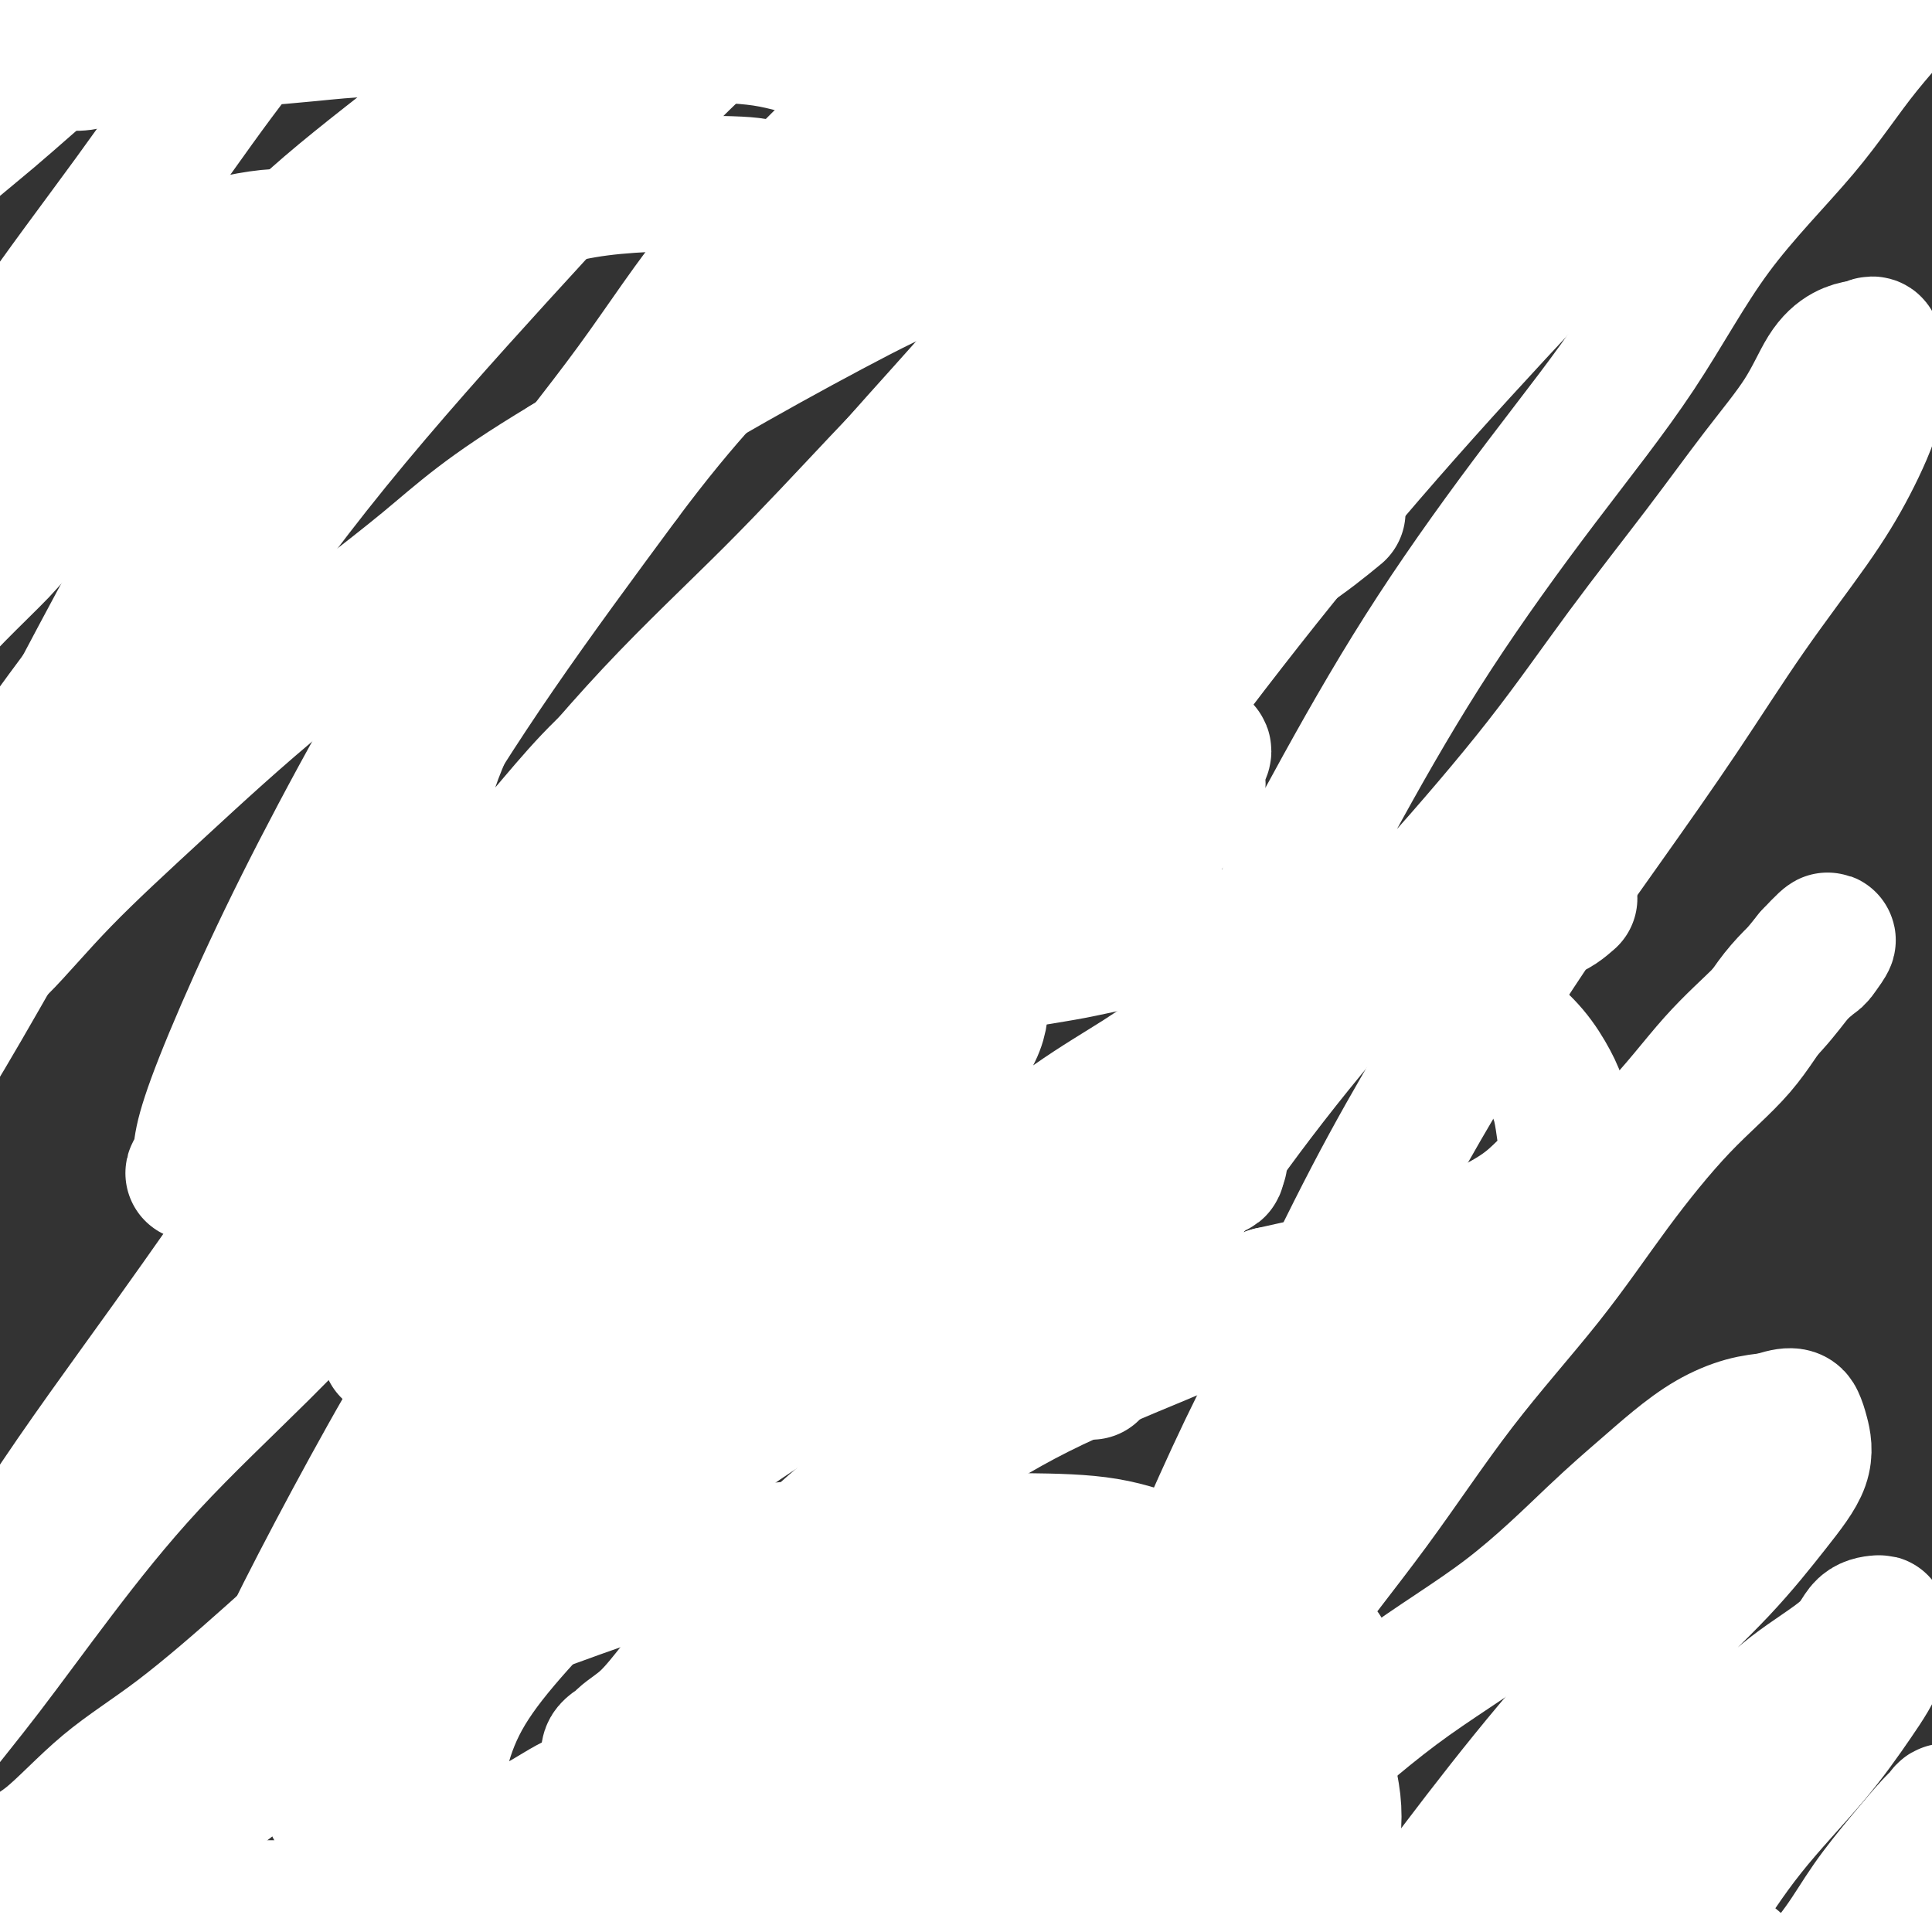 <svg viewBox='0 0 400 400' version='1.1' xmlns='http://www.w3.org/2000/svg' xmlns:xlink='http://www.w3.org/1999/xlink'><rect x="0" y="0" width="400" height="400" fill="#333333" stroke="none"/><g fill='none' stroke='#FFFFFF' stroke-width='28' stroke-linecap='round' stroke-linejoin='round'><path d='M164,216c-2.262,-2.649 -4.524,-5.298 -5,-7c-0.476,-1.702 0.833,-2.458 0,-3c-0.833,-0.542 -3.810,-0.869 -5,-1c-1.190,-0.131 -0.595,-0.065 0,0'/><path d='M134,198c-2.347,1.566 -4.693,3.132 -7,5c-2.307,1.868 -4.574,4.039 -8,7c-3.426,2.961 -8.011,6.712 -12,10c-3.989,3.288 -7.384,6.112 -10,9c-2.616,2.888 -4.455,5.838 -6,8c-1.545,2.162 -2.798,3.535 -4,5c-1.202,1.465 -2.355,3.021 -3,4c-0.645,0.979 -0.784,1.380 -1,2c-0.216,0.620 -0.510,1.458 -1,2c-0.490,0.542 -1.177,0.788 -1,1c0.177,0.212 1.217,0.390 3,0c1.783,-0.390 4.309,-1.348 7,-3c2.691,-1.652 5.546,-3.997 9,-6c3.454,-2.003 7.507,-3.663 11,-6c3.493,-2.337 6.426,-5.352 10,-8c3.574,-2.648 7.788,-4.929 12,-7c4.212,-2.071 8.420,-3.932 12,-6c3.580,-2.068 6.531,-4.343 10,-6c3.469,-1.657 7.454,-2.695 11,-4c3.546,-1.305 6.652,-2.877 10,-4c3.348,-1.123 6.939,-1.796 10,-2c3.061,-0.204 5.593,0.060 8,0c2.407,-0.060 4.688,-0.446 6,0c1.312,0.446 1.656,1.723 2,3'/><path d='M202,202c0.539,1.260 0.887,2.911 1,5c0.113,2.089 -0.007,4.617 -2,8c-1.993,3.383 -5.858,7.621 -10,12c-4.142,4.379 -8.562,8.900 -15,15c-6.438,6.100 -14.893,13.780 -23,21c-8.107,7.220 -15.866,13.979 -23,22c-7.134,8.021 -13.644,17.304 -20,25c-6.356,7.696 -12.558,13.806 -17,20c-4.442,6.194 -7.123,12.472 -10,18c-2.877,5.528 -5.949,10.306 -8,14c-2.051,3.694 -3.080,6.306 -4,8c-0.920,1.694 -1.732,2.472 -2,3c-0.268,0.528 0.008,0.807 0,1c-0.008,0.193 -0.299,0.300 1,-1c1.299,-1.300 4.188,-4.008 8,-8c3.812,-3.992 8.548,-9.268 15,-16c6.452,-6.732 14.619,-14.920 23,-23c8.381,-8.080 16.976,-16.052 25,-24c8.024,-7.948 15.476,-15.874 23,-23c7.524,-7.126 15.121,-13.453 22,-19c6.879,-5.547 13.041,-10.313 19,-15c5.959,-4.687 11.716,-9.295 17,-13c5.284,-3.705 10.097,-6.506 14,-9c3.903,-2.494 6.897,-4.680 9,-6c2.103,-1.320 3.314,-1.775 4,-2c0.686,-0.225 0.847,-0.221 1,0c0.153,0.221 0.299,0.657 -1,2c-1.299,1.343 -4.042,3.592 -8,6c-3.958,2.408 -9.131,4.974 -15,8c-5.869,3.026 -12.435,6.513 -19,10'/><path d='M207,241c-9.235,4.965 -15.322,8.379 -23,13c-7.678,4.621 -16.945,10.450 -26,16c-9.055,5.550 -17.896,10.820 -27,17c-9.104,6.180 -18.471,13.270 -28,20c-9.529,6.730 -19.221,13.101 -27,19c-7.779,5.899 -13.644,11.325 -20,17c-6.356,5.675 -13.202,11.599 -19,16c-5.798,4.401 -10.548,7.279 -15,11c-4.452,3.721 -8.606,8.285 -12,11c-3.394,2.715 -6.030,3.582 -8,5c-1.970,1.418 -3.276,3.388 -5,5c-1.724,1.612 -3.867,2.866 -2,2c1.867,-0.866 7.743,-3.853 14,-8c6.257,-4.147 12.896,-9.455 21,-16c8.104,-6.545 17.674,-14.326 27,-22c9.326,-7.674 18.409,-15.242 27,-23c8.591,-7.758 16.690,-15.707 24,-23c7.310,-7.293 13.831,-13.931 20,-20c6.169,-6.069 11.986,-11.571 17,-18c5.014,-6.429 9.224,-13.787 13,-20c3.776,-6.213 7.118,-11.283 10,-17c2.882,-5.717 5.304,-12.082 7,-17c1.696,-4.918 2.667,-8.387 3,-12c0.333,-3.613 0.028,-7.368 0,-10c-0.028,-2.632 0.222,-4.142 -1,-5c-1.222,-0.858 -3.915,-1.065 -7,-1c-3.085,0.065 -6.561,0.402 -10,2c-3.439,1.598 -6.840,4.457 -11,8c-4.160,3.543 -9.080,7.772 -14,12'/><path d='M135,203c-6.578,5.605 -10.522,9.618 -16,15c-5.478,5.382 -12.489,12.134 -20,19c-7.511,6.866 -15.523,13.846 -23,21c-7.477,7.154 -14.420,14.482 -22,22c-7.580,7.518 -15.799,15.227 -23,23c-7.201,7.773 -13.385,15.609 -19,23c-5.615,7.391 -10.661,14.337 -15,20c-4.339,5.663 -7.970,10.043 -11,14c-3.030,3.957 -5.460,7.492 -7,10c-1.540,2.508 -2.192,3.988 -3,5c-0.808,1.012 -1.774,1.557 -2,1c-0.226,-0.557 0.286,-2.216 3,-7c2.714,-4.784 7.628,-12.692 13,-22c5.372,-9.308 11.200,-20.017 19,-32c7.800,-11.983 17.571,-25.239 26,-37c8.429,-11.761 15.517,-22.027 24,-34c8.483,-11.973 18.361,-25.653 27,-37c8.639,-11.347 16.040,-20.362 24,-30c7.960,-9.638 16.479,-19.899 25,-29c8.521,-9.101 17.046,-17.041 25,-25c7.954,-7.959 15.339,-15.939 22,-23c6.661,-7.061 12.598,-13.205 18,-19c5.402,-5.795 10.268,-11.241 14,-15c3.732,-3.759 6.328,-5.833 8,-8c1.672,-2.167 2.419,-4.429 3,-6c0.581,-1.571 0.995,-2.452 -1,-3c-1.995,-0.548 -6.399,-0.763 -12,0c-5.601,0.763 -12.398,2.503 -19,5c-6.602,2.497 -13.008,5.749 -21,10c-7.992,4.251 -17.569,9.500 -27,15c-9.431,5.500 -18.715,11.250 -28,17'/><path d='M117,96c-16.914,10.164 -21.200,14.573 -29,21c-7.800,6.427 -19.114,14.871 -29,23c-9.886,8.129 -18.343,15.943 -26,23c-7.657,7.057 -14.515,13.356 -20,19c-5.485,5.644 -9.599,10.633 -13,14c-3.401,3.367 -6.091,5.112 -8,6c-1.909,0.888 -3.037,0.919 -4,1c-0.963,0.081 -1.760,0.211 -2,0c-0.240,-0.211 0.076,-0.763 0,-3c-0.076,-2.237 -0.546,-6.160 1,-11c1.546,-4.840 5.106,-10.597 10,-18c4.894,-7.403 11.123,-16.454 19,-27c7.877,-10.546 17.404,-22.589 27,-35c9.596,-12.411 19.263,-25.190 28,-36c8.737,-10.810 16.546,-19.652 23,-28c6.454,-8.348 11.554,-16.204 17,-23c5.446,-6.796 11.237,-12.532 17,-18c5.763,-5.468 11.499,-10.667 17,-15c5.501,-4.333 10.768,-7.801 15,-11c4.232,-3.199 7.429,-6.130 10,-8c2.571,-1.870 4.518,-2.680 5,-3c0.482,-0.320 -0.499,-0.149 -2,0c-1.501,0.149 -3.521,0.276 -7,2c-3.479,1.724 -8.418,5.044 -14,9c-5.582,3.956 -11.807,8.549 -18,13c-6.193,4.451 -12.353,8.760 -19,14c-6.647,5.240 -13.781,11.412 -22,18c-8.219,6.588 -17.523,13.590 -25,20c-7.477,6.410 -13.129,12.226 -19,19c-5.871,6.774 -11.963,14.507 -18,21c-6.037,6.493 -12.018,11.747 -18,17'/><path d='M13,100c-10.998,11.541 -10.992,11.893 -13,14c-2.008,2.107 -6.030,5.968 -9,9c-2.970,3.032 -4.889,5.236 -7,7c-2.111,1.764 -4.415,3.090 -6,4c-1.585,0.910 -2.452,1.406 -3,2c-0.548,0.594 -0.777,1.287 -1,0c-0.223,-1.287 -0.441,-4.554 0,-8c0.441,-3.446 1.542,-7.070 4,-12c2.458,-4.930 6.272,-11.164 11,-19c4.728,-7.836 10.368,-17.273 17,-27c6.632,-9.727 14.256,-19.743 21,-29c6.744,-9.257 12.607,-17.755 18,-25c5.393,-7.245 10.317,-13.237 15,-19c4.683,-5.763 9.126,-11.295 13,-16c3.874,-4.705 7.179,-8.581 10,-12c2.821,-3.419 5.158,-6.381 7,-9c1.842,-2.619 3.189,-4.896 4,-6c0.811,-1.104 1.086,-1.036 1,-1c-0.086,0.036 -0.535,0.039 -1,0c-0.465,-0.039 -0.948,-0.120 -3,1c-2.052,1.120 -5.673,3.441 -10,6c-4.327,2.559 -9.361,5.355 -15,9c-5.639,3.645 -11.883,8.139 -18,13c-6.117,4.861 -12.106,10.088 -18,15c-5.894,4.912 -11.693,9.510 -17,14c-5.307,4.490 -10.122,8.871 -15,13c-4.878,4.129 -9.818,8.004 -14,12c-4.182,3.996 -7.605,8.112 -11,11c-3.395,2.888 -6.760,4.547 -9,6c-2.240,1.453 -3.354,2.701 -4,3c-0.646,0.299 -0.823,-0.350 -1,-1'/><path d='M-41,55c-2.328,1.028 -1.149,-0.403 0,-3c1.149,-2.597 2.268,-6.361 5,-11c2.732,-4.639 7.077,-10.152 12,-16c4.923,-5.848 10.424,-12.030 16,-18c5.576,-5.970 11.227,-11.729 17,-17c5.773,-5.271 11.669,-10.054 18,-15c6.331,-4.946 13.097,-10.054 21,-15c7.903,-4.946 16.943,-9.728 25,-14c8.057,-4.272 15.131,-8.034 22,-11c6.869,-2.966 13.534,-5.137 20,-7c6.466,-1.863 12.732,-3.420 18,-4c5.268,-0.580 9.537,-0.184 13,0c3.463,0.184 6.122,0.155 8,1c1.878,0.845 2.977,2.565 4,5c1.023,2.435 1.971,5.587 1,9c-0.971,3.413 -3.860,7.088 -8,12c-4.140,4.912 -9.530,11.060 -16,18c-6.470,6.940 -14.018,14.670 -21,23c-6.982,8.330 -13.396,17.259 -20,26c-6.604,8.741 -13.398,17.295 -19,26c-5.602,8.705 -10.013,17.560 -15,26c-4.987,8.440 -10.551,16.465 -16,25c-5.449,8.535 -10.783,17.582 -16,27c-5.217,9.418 -10.315,19.209 -15,28c-4.685,8.791 -8.955,16.581 -13,25c-4.045,8.419 -7.864,17.465 -11,25c-3.136,7.535 -5.589,13.558 -7,18c-1.411,4.442 -1.780,7.304 -2,9c-0.220,1.696 -0.290,2.226 0,2c0.290,-0.226 0.940,-1.207 2,-3c1.060,-1.793 2.530,-4.396 4,-7'/><path d='M-14,219c3.347,-5.350 8.716,-14.726 14,-24c5.284,-9.274 10.485,-18.448 17,-29c6.515,-10.552 14.345,-22.483 23,-35c8.655,-12.517 18.136,-25.619 29,-39c10.864,-13.381 23.111,-27.039 34,-39c10.889,-11.961 20.420,-22.224 29,-31c8.580,-8.776 16.210,-16.063 23,-22c6.790,-5.937 12.739,-10.523 18,-14c5.261,-3.477 9.835,-5.845 14,-8c4.165,-2.155 7.921,-4.098 11,-5c3.079,-0.902 5.480,-0.763 7,0c1.520,0.763 2.158,2.151 3,5c0.842,2.849 1.889,7.160 0,12c-1.889,4.840 -6.715,10.210 -13,17c-6.285,6.790 -14.031,15.002 -22,23c-7.969,7.998 -16.162,15.784 -23,24c-6.838,8.216 -12.320,16.863 -19,26c-6.680,9.137 -14.559,18.764 -22,29c-7.441,10.236 -14.446,21.081 -21,32c-6.554,10.919 -12.657,21.914 -18,32c-5.343,10.086 -9.924,19.264 -14,28c-4.076,8.736 -7.645,17.030 -10,23c-2.355,5.970 -3.495,9.617 -4,12c-0.505,2.383 -0.375,3.502 -1,5c-0.625,1.498 -2.005,3.376 0,0c2.005,-3.376 7.393,-12.004 12,-20c4.607,-7.996 8.431,-15.360 13,-24c4.569,-8.640 9.884,-18.557 16,-29c6.116,-10.443 13.033,-21.412 21,-33c7.967,-11.588 16.983,-23.794 26,-36'/><path d='M129,99c12.959,-17.362 21.855,-26.267 31,-35c9.145,-8.733 18.537,-17.292 27,-25c8.463,-7.708 15.996,-14.564 23,-20c7.004,-5.436 13.478,-9.452 20,-13c6.522,-3.548 13.091,-6.627 19,-9c5.909,-2.373 11.156,-4.040 15,-5c3.844,-0.960 6.285,-1.215 8,-1c1.715,0.215 2.706,0.899 3,3c0.294,2.101 -0.107,5.620 -3,10c-2.893,4.380 -8.276,9.619 -14,15c-5.724,5.381 -11.788,10.902 -18,17c-6.212,6.098 -12.572,12.774 -19,20c-6.428,7.226 -12.924,15.004 -20,23c-7.076,7.996 -14.732,16.212 -22,25c-7.268,8.788 -14.147,18.148 -21,28c-6.853,9.852 -13.678,20.196 -20,30c-6.322,9.804 -12.140,19.067 -17,28c-4.860,8.933 -8.763,17.538 -12,25c-3.237,7.462 -5.807,13.783 -8,19c-2.193,5.217 -4.009,9.329 -5,12c-0.991,2.671 -1.158,3.902 -1,4c0.158,0.098 0.641,-0.937 1,-2c0.359,-1.063 0.594,-2.154 3,-7c2.406,-4.846 6.981,-13.447 12,-22c5.019,-8.553 10.480,-17.059 17,-27c6.520,-9.941 14.099,-21.318 23,-33c8.901,-11.682 19.126,-23.669 29,-36c9.874,-12.331 19.399,-25.006 30,-36c10.601,-10.994 22.277,-20.306 33,-30c10.723,-9.694 20.492,-19.770 29,-28c8.508,-8.230 15.754,-14.615 23,-21'/><path d='M295,8c16.237,-14.504 14.329,-11.264 16,-12c1.671,-0.736 6.921,-5.450 10,-8c3.079,-2.550 3.987,-2.938 4,-3c0.013,-0.062 -0.867,0.202 -2,1c-1.133,0.798 -2.517,2.129 -6,5c-3.483,2.871 -9.063,7.281 -16,13c-6.937,5.719 -15.231,12.746 -24,20c-8.769,7.254 -18.013,14.736 -26,23c-7.987,8.264 -14.718,17.311 -23,27c-8.282,9.689 -18.115,20.021 -28,32c-9.885,11.979 -19.823,25.604 -29,39c-9.177,13.396 -17.593,26.562 -25,39c-7.407,12.438 -13.805,24.149 -20,36c-6.195,11.851 -12.186,23.841 -17,34c-4.814,10.159 -8.449,18.488 -11,25c-2.551,6.512 -4.018,11.208 -5,15c-0.982,3.792 -1.480,6.681 -2,8c-0.520,1.319 -1.061,1.067 -1,1c0.061,-0.067 0.723,0.050 1,0c0.277,-0.050 0.168,-0.269 2,-3c1.832,-2.731 5.607,-7.975 10,-14c4.393,-6.025 9.406,-12.829 16,-23c6.594,-10.171 14.768,-23.707 24,-37c9.232,-13.293 19.521,-26.342 30,-40c10.479,-13.658 21.146,-27.925 32,-41c10.854,-13.075 21.893,-24.960 33,-38c11.107,-13.040 22.283,-27.237 33,-39c10.717,-11.763 20.976,-21.091 31,-31c10.024,-9.909 19.814,-20.399 29,-29c9.186,-8.601 17.767,-15.315 25,-21c7.233,-5.685 13.116,-10.343 19,-15'/><path d='M375,-28c9.154,-7.347 10.040,-7.715 11,-8c0.960,-0.285 1.994,-0.488 3,-1c1.006,-0.512 1.985,-1.335 0,1c-1.985,2.335 -6.933,7.826 -13,14c-6.067,6.174 -13.253,13.031 -21,21c-7.747,7.969 -16.056,17.048 -25,26c-8.944,8.952 -18.522,17.775 -27,28c-8.478,10.225 -15.855,21.852 -24,33c-8.145,11.148 -17.060,21.815 -26,34c-8.940,12.185 -17.907,25.886 -26,39c-8.093,13.114 -15.312,25.639 -22,37c-6.688,11.361 -12.846,21.556 -19,32c-6.154,10.444 -12.304,21.136 -17,30c-4.696,8.864 -7.939,15.900 -11,22c-3.061,6.100 -5.942,11.265 -8,15c-2.058,3.735 -3.293,6.040 -4,8c-0.707,1.960 -0.886,3.575 -1,3c-0.114,-0.575 -0.164,-3.339 0,-5c0.164,-1.661 0.542,-2.220 3,-7c2.458,-4.780 6.996,-13.783 12,-23c5.004,-9.217 10.475,-18.649 17,-30c6.525,-11.351 14.106,-24.620 23,-38c8.894,-13.380 19.103,-26.869 29,-40c9.897,-13.131 19.482,-25.904 29,-38c9.518,-12.096 18.969,-23.517 29,-35c10.031,-11.483 20.640,-23.030 30,-33c9.360,-9.970 17.469,-18.362 25,-26c7.531,-7.638 14.482,-14.522 21,-20c6.518,-5.478 12.601,-9.552 18,-13c5.399,-3.448 10.114,-6.271 13,-8c2.886,-1.729 3.943,-2.365 5,-3'/><path d='M399,-13c5.761,-4.010 2.165,-2.035 1,0c-1.165,2.035 0.103,4.131 -2,8c-2.103,3.869 -7.576,9.512 -12,15c-4.424,5.488 -7.798,10.822 -13,17c-5.202,6.178 -12.231,13.201 -18,21c-5.769,7.799 -10.279,16.374 -16,25c-5.721,8.626 -12.655,17.302 -20,27c-7.345,9.698 -15.103,20.419 -22,31c-6.897,10.581 -12.934,21.022 -19,32c-6.066,10.978 -12.161,22.495 -18,34c-5.839,11.505 -11.421,23.000 -16,33c-4.579,10.000 -8.155,18.505 -11,26c-2.845,7.495 -4.958,13.978 -6,18c-1.042,4.022 -1.012,5.581 -1,7c0.012,1.419 0.008,2.698 0,3c-0.008,0.302 -0.019,-0.374 0,-2c0.019,-1.626 0.069,-4.203 2,-8c1.931,-3.797 5.745,-8.815 10,-15c4.255,-6.185 8.951,-13.536 15,-22c6.049,-8.464 13.450,-18.042 21,-27c7.550,-8.958 15.250,-17.297 23,-26c7.750,-8.703 15.549,-17.769 22,-26c6.451,-8.231 11.555,-15.626 17,-23c5.445,-7.374 11.233,-14.729 16,-21c4.767,-6.271 8.513,-11.460 12,-16c3.487,-4.540 6.713,-8.432 9,-12c2.287,-3.568 3.634,-6.812 5,-9c1.366,-2.188 2.753,-3.320 4,-4c1.247,-0.680 2.356,-0.909 3,-1c0.644,-0.091 0.822,-0.046 1,0'/><path d='M386,72c1.706,-1.004 1.972,-1.016 2,0c0.028,1.016 -0.181,3.058 0,5c0.181,1.942 0.751,3.782 0,7c-0.751,3.218 -2.824,7.813 -5,12c-2.176,4.187 -4.455,7.964 -8,13c-3.545,5.036 -8.357,11.329 -13,18c-4.643,6.671 -9.116,13.721 -14,21c-4.884,7.279 -10.177,14.788 -16,23c-5.823,8.212 -12.174,17.126 -18,26c-5.826,8.874 -11.125,17.707 -16,26c-4.875,8.293 -9.327,16.045 -14,25c-4.673,8.955 -9.569,19.113 -14,28c-4.431,8.887 -8.398,16.502 -12,24c-3.602,7.498 -6.839,14.881 -10,22c-3.161,7.119 -6.248,13.976 -9,20c-2.752,6.024 -5.171,11.215 -7,15c-1.829,3.785 -3.069,6.166 -4,8c-0.931,1.834 -1.551,3.123 -2,3c-0.449,-0.123 -0.725,-1.659 0,-4c0.725,-2.341 2.450,-5.488 5,-10c2.550,-4.512 5.925,-10.389 10,-16c4.075,-5.611 8.851,-10.955 15,-18c6.149,-7.045 13.673,-15.791 21,-24c7.327,-8.209 14.458,-15.880 22,-23c7.542,-7.120 15.497,-13.688 23,-20c7.503,-6.312 14.555,-12.368 20,-18c5.445,-5.632 9.284,-10.839 13,-15c3.716,-4.161 7.308,-7.274 10,-10c2.692,-2.726 4.483,-5.065 6,-7c1.517,-1.935 2.758,-3.468 4,-5'/><path d='M375,198c5.590,-5.996 3.065,-2.486 2,-1c-1.065,1.486 -0.670,0.948 -2,2c-1.330,1.052 -4.383,3.695 -7,7c-2.617,3.305 -4.796,7.273 -8,11c-3.204,3.727 -7.432,7.212 -12,12c-4.568,4.788 -9.476,10.878 -14,17c-4.524,6.122 -8.663,12.276 -14,19c-5.337,6.724 -11.870,14.018 -18,22c-6.130,7.982 -11.856,16.650 -18,25c-6.144,8.350 -12.706,16.380 -18,24c-5.294,7.620 -9.321,14.831 -13,21c-3.679,6.169 -7.012,11.297 -10,16c-2.988,4.703 -5.631,8.981 -7,12c-1.369,3.019 -1.463,4.780 -2,6c-0.537,1.220 -1.517,1.901 -1,2c0.517,0.099 2.530,-0.383 5,-2c2.470,-1.617 5.396,-4.369 10,-8c4.604,-3.631 10.887,-8.139 18,-14c7.113,-5.861 15.058,-13.073 23,-19c7.942,-5.927 15.882,-10.567 23,-16c7.118,-5.433 13.414,-11.659 18,-16c4.586,-4.341 7.464,-6.799 10,-9c2.536,-2.201 4.731,-4.147 7,-6c2.269,-1.853 4.611,-3.614 7,-5c2.389,-1.386 4.825,-2.396 7,-3c2.175,-0.604 4.087,-0.802 6,-1'/><path d='M367,294c4.183,-1.505 4.640,-0.766 5,0c0.360,0.766 0.623,1.559 1,3c0.377,1.441 0.869,3.531 0,6c-0.869,2.469 -3.099,5.318 -6,9c-2.901,3.682 -6.473,8.198 -11,13c-4.527,4.802 -10.010,9.889 -16,16c-5.990,6.111 -12.488,13.244 -19,21c-6.512,7.756 -13.036,16.134 -19,24c-5.964,7.866 -11.366,15.221 -16,23c-4.634,7.779 -8.500,15.983 -11,22c-2.500,6.017 -3.636,9.846 -4,12c-0.364,2.154 0.043,2.632 0,3c-0.043,0.368 -0.535,0.625 1,-1c1.535,-1.625 5.098,-5.134 9,-9c3.902,-3.866 8.143,-8.091 13,-13c4.857,-4.909 10.330,-10.502 16,-16c5.670,-5.498 11.536,-10.903 17,-16c5.464,-5.097 10.526,-9.888 16,-15c5.474,-5.112 11.359,-10.547 16,-15c4.641,-4.453 8.038,-7.926 12,-11c3.962,-3.074 8.491,-5.750 11,-8c2.509,-2.250 2.999,-4.074 4,-5c1.001,-0.926 2.511,-0.954 3,-1c0.489,-0.046 -0.045,-0.110 0,1c0.045,1.110 0.668,3.393 0,6c-0.668,2.607 -2.627,5.538 -5,9c-2.373,3.462 -5.161,7.455 -9,12c-3.839,4.545 -8.730,9.641 -13,15c-4.270,5.359 -7.919,10.981 -11,16c-3.081,5.019 -5.595,9.434 -7,13c-1.405,3.566 -1.703,6.283 -2,9'/><path d='M342,417c-1.743,4.529 -1.599,4.853 0,5c1.599,0.147 4.653,0.118 8,0c3.347,-0.118 6.986,-0.323 11,-2c4.014,-1.677 8.403,-4.825 12,-8c3.597,-3.175 6.400,-6.376 10,-10c3.600,-3.624 7.995,-7.672 11,-11c3.005,-3.328 4.620,-5.937 6,-8c1.380,-2.063 2.525,-3.581 3,-5c0.475,-1.419 0.281,-2.739 0,-3c-0.281,-0.261 -0.648,0.537 -1,1c-0.352,0.463 -0.688,0.590 -2,2c-1.312,1.410 -3.601,4.103 -6,7c-2.399,2.897 -4.908,5.998 -7,9c-2.092,3.002 -3.765,5.905 -6,9c-2.235,3.095 -5.030,6.381 -7,9c-1.970,2.619 -3.114,4.570 -4,6c-0.886,1.430 -1.515,2.340 -2,3c-0.485,0.660 -0.826,1.069 -1,1c-0.174,-0.069 -0.180,-0.618 0,-1c0.180,-0.382 0.545,-0.598 0,-2c-0.545,-1.402 -2.002,-3.991 -3,-6c-0.998,-2.009 -1.538,-3.438 -3,-5c-1.462,-1.562 -3.847,-3.256 -6,-5c-2.153,-1.744 -4.073,-3.538 -7,-5c-2.927,-1.462 -6.861,-2.591 -11,-3c-4.139,-0.409 -8.484,-0.099 -13,0c-4.516,0.099 -9.205,-0.012 -14,0c-4.795,0.012 -9.698,0.148 -14,0c-4.302,-0.148 -8.004,-0.578 -12,0c-3.996,0.578 -8.284,2.165 -12,3c-3.716,0.835 -6.858,0.917 -10,1'/><path d='M262,399c-4.910,0.846 -6.186,0.961 -9,1c-2.814,0.039 -7.167,0.001 -11,0c-3.833,-0.001 -7.147,0.036 -11,0c-3.853,-0.036 -8.244,-0.146 -12,0c-3.756,0.146 -6.877,0.546 -10,0c-3.123,-0.546 -6.249,-2.040 -9,-3c-2.751,-0.960 -5.128,-1.385 -8,-2c-2.872,-0.615 -6.240,-1.419 -10,-2c-3.760,-0.581 -7.913,-0.941 -12,-1c-4.087,-0.059 -8.108,0.181 -12,0c-3.892,-0.181 -7.657,-0.782 -11,-1c-3.343,-0.218 -6.265,-0.053 -9,0c-2.735,0.053 -5.282,-0.006 -8,0c-2.718,0.006 -5.607,0.079 -9,0c-3.393,-0.079 -7.291,-0.308 -11,0c-3.709,0.308 -7.230,1.154 -11,2c-3.770,0.846 -7.788,1.691 -11,2c-3.212,0.309 -5.618,0.083 -8,0c-2.382,-0.083 -4.742,-0.022 -7,0c-2.258,0.022 -4.416,0.006 -6,0c-1.584,-0.006 -2.594,-0.002 -4,0c-1.406,0.002 -3.207,0.000 -5,0c-1.793,-0.000 -3.577,-0.000 -5,0c-1.423,0.000 -2.484,0.000 -4,0c-1.516,-0.000 -3.486,-0.000 -5,0c-1.514,0.000 -2.571,0.000 -4,0c-1.429,-0.000 -3.228,-0.000 -5,0c-1.772,0.000 -3.516,0.000 -5,0c-1.484,-0.000 -2.707,-0.000 -4,0c-1.293,0.000 -2.655,0.000 -4,0c-1.345,-0.000 -2.672,-0.000 -4,0'/><path d='M18,395c-20.122,0.612 -5.928,0.143 -1,0c4.928,-0.143 0.591,0.039 -1,0c-1.591,-0.039 -0.434,-0.299 1,-1c1.434,-0.701 3.145,-1.842 6,-4c2.855,-2.158 6.852,-5.331 11,-9c4.148,-3.669 8.446,-7.834 14,-12c5.554,-4.166 12.365,-8.334 18,-12c5.635,-3.666 10.095,-6.830 15,-10c4.905,-3.170 10.253,-6.344 16,-9c5.747,-2.656 11.891,-4.792 18,-7c6.109,-2.208 12.184,-4.487 18,-6c5.816,-1.513 11.372,-2.261 18,-3c6.628,-0.739 14.326,-1.469 21,-2c6.674,-0.531 12.323,-0.862 19,-1c6.677,-0.138 14.382,-0.082 21,0c6.618,0.082 12.148,0.190 17,1c4.852,0.810 9.025,2.323 13,4c3.975,1.677 7.751,3.517 11,6c3.249,2.483 5.969,5.608 8,8c2.031,2.392 3.371,4.052 5,6c1.629,1.948 3.548,4.184 5,7c1.452,2.816 2.439,6.213 3,9c0.561,2.787 0.698,4.963 1,7c0.302,2.037 0.769,3.936 1,6c0.231,2.064 0.226,4.292 0,6c-0.226,1.708 -0.674,2.894 -2,4c-1.326,1.106 -3.531,2.132 -6,3c-2.469,0.868 -5.203,1.580 -9,2c-3.797,0.420 -8.656,0.549 -15,1c-6.344,0.451 -14.172,1.226 -22,2'/><path d='M222,391c-10.170,0.852 -17.097,1.482 -24,2c-6.903,0.518 -13.784,0.923 -21,2c-7.216,1.077 -14.768,2.824 -21,4c-6.232,1.176 -11.145,1.779 -15,2c-3.855,0.221 -6.651,0.060 -10,0c-3.349,-0.060 -7.252,-0.019 -11,0c-3.748,0.019 -7.340,0.017 -11,0c-3.660,-0.017 -7.387,-0.051 -10,0c-2.613,0.051 -4.112,0.185 -6,0c-1.888,-0.185 -4.166,-0.689 -5,-1c-0.834,-0.311 -0.225,-0.430 0,-1c0.225,-0.570 0.064,-1.591 0,-2c-0.064,-0.409 -0.032,-0.204 0,0'/><path d='M325,186c-1.486,1.295 -2.971,2.591 -5,3c-2.029,0.409 -4.601,-0.068 -9,1c-4.399,1.068 -10.623,3.681 -16,6c-5.377,2.319 -9.906,4.346 -15,7c-5.094,2.654 -10.753,5.937 -16,9c-5.247,3.063 -10.081,5.906 -15,9c-4.919,3.094 -9.924,6.438 -16,10c-6.076,3.562 -13.224,7.343 -21,12c-7.776,4.657 -16.179,10.191 -24,15c-7.821,4.809 -15.058,8.894 -22,14c-6.942,5.106 -13.587,11.235 -19,16c-5.413,4.765 -9.595,8.168 -14,12c-4.405,3.832 -9.035,8.094 -13,12c-3.965,3.906 -7.266,7.457 -11,11c-3.734,3.543 -7.901,7.079 -12,11c-4.099,3.921 -8.130,8.226 -12,12c-3.870,3.774 -7.580,7.016 -10,9c-2.420,1.984 -3.548,2.710 -4,3c-0.452,0.290 -0.226,0.145 0,0'/><path d='M277,106c-1.591,1.306 -3.181,2.612 -5,4c-1.819,1.388 -3.866,2.859 -7,5c-3.134,2.141 -7.354,4.951 -12,8c-4.646,3.049 -9.719,6.335 -15,10c-5.281,3.665 -10.770,7.709 -17,12c-6.230,4.291 -13.199,8.830 -20,14c-6.801,5.170 -13.433,10.970 -20,17c-6.567,6.030 -13.069,12.291 -19,18c-5.931,5.709 -11.293,10.867 -16,16c-4.707,5.133 -8.761,10.240 -13,15c-4.239,4.760 -8.665,9.171 -12,13c-3.335,3.829 -5.581,7.075 -8,10c-2.419,2.925 -5.012,5.529 -7,8c-1.988,2.471 -3.370,4.808 -5,7c-1.630,2.192 -3.507,4.240 -5,5c-1.493,0.760 -2.603,0.234 -3,0c-0.397,-0.234 -0.080,-0.176 0,0c0.080,0.176 -0.077,0.469 0,0c0.077,-0.469 0.387,-1.700 0,-4c-0.387,-2.300 -1.471,-5.669 0,-10c1.471,-4.331 5.498,-9.625 9,-15c3.502,-5.375 6.479,-10.830 10,-17c3.521,-6.170 7.587,-13.053 11,-19c3.413,-5.947 6.173,-10.957 9,-16c2.827,-5.043 5.722,-10.119 9,-16c3.278,-5.881 6.941,-12.566 12,-20c5.059,-7.434 11.516,-15.617 18,-23c6.484,-7.383 12.995,-13.967 20,-21c7.005,-7.033 14.502,-14.517 22,-22'/><path d='M213,85c12.671,-13.316 14.348,-13.606 18,-16c3.652,-2.394 9.278,-6.893 13,-10c3.722,-3.107 5.540,-4.822 9,-7c3.460,-2.178 8.562,-4.819 13,-7c4.438,-2.181 8.212,-3.901 12,-5c3.788,-1.099 7.590,-1.576 11,-2c3.410,-0.424 6.430,-0.795 9,-1c2.570,-0.205 4.692,-0.246 6,0c1.308,0.246 1.802,0.777 2,2c0.198,1.223 0.100,3.137 -1,5c-1.100,1.863 -3.202,3.676 -6,6c-2.798,2.324 -6.293,5.158 -10,8c-3.707,2.842 -7.626,5.692 -12,9c-4.374,3.308 -9.203,7.073 -15,11c-5.797,3.927 -12.561,8.014 -19,12c-6.439,3.986 -12.553,7.871 -18,12c-5.447,4.129 -10.229,8.502 -15,13c-4.771,4.498 -9.533,9.119 -15,14c-5.467,4.881 -11.640,10.021 -17,15c-5.360,4.979 -9.907,9.797 -15,15c-5.093,5.203 -10.731,10.793 -16,16c-5.269,5.207 -10.167,10.033 -14,15c-3.833,4.967 -6.600,10.074 -10,15c-3.400,4.926 -7.432,9.670 -11,14c-3.568,4.330 -6.671,8.245 -9,12c-2.329,3.755 -3.885,7.349 -6,11c-2.115,3.651 -4.788,7.360 -7,11c-2.212,3.640 -3.964,7.213 -5,10c-1.036,2.787 -1.356,4.789 -2,7c-0.644,2.211 -1.613,4.632 -2,6c-0.387,1.368 -0.194,1.684 0,2'/><path d='M81,278c-0.685,2.528 -0.397,1.350 0,1c0.397,-0.350 0.905,0.130 2,0c1.095,-0.130 2.779,-0.870 5,-2c2.221,-1.130 4.980,-2.651 8,-5c3.020,-2.349 6.299,-5.525 10,-9c3.701,-3.475 7.822,-7.248 12,-11c4.178,-3.752 8.413,-7.481 13,-11c4.587,-3.519 9.524,-6.826 14,-10c4.476,-3.174 8.489,-6.214 13,-9c4.511,-2.786 9.519,-5.318 15,-8c5.481,-2.682 11.435,-5.513 17,-8c5.565,-2.487 10.742,-4.629 16,-6c5.258,-1.371 10.598,-1.969 16,-3c5.402,-1.031 10.866,-2.493 16,-3c5.134,-0.507 9.938,-0.060 14,0c4.062,0.060 7.382,-0.268 11,0c3.618,0.268 7.533,1.133 11,2c3.467,0.867 6.485,1.734 10,3c3.515,1.266 7.526,2.929 11,4c3.474,1.071 6.412,1.551 9,3c2.588,1.449 4.826,3.866 7,6c2.174,2.134 4.284,3.984 6,6c1.716,2.016 3.037,4.198 4,6c0.963,1.802 1.568,3.225 2,5c0.432,1.775 0.690,3.901 1,6c0.310,2.099 0.670,4.171 0,6c-0.670,1.829 -2.370,3.416 -4,5c-1.630,1.584 -3.189,3.167 -6,5c-2.811,1.833 -6.872,3.917 -12,6c-5.128,2.083 -11.322,4.167 -18,6c-6.678,1.833 -13.839,3.417 -21,5'/><path d='M263,268c-11.877,4.171 -16.071,6.097 -23,9c-6.929,2.903 -16.593,6.783 -25,11c-8.407,4.217 -15.556,8.773 -22,13c-6.444,4.227 -12.182,8.126 -17,12c-4.818,3.874 -8.717,7.723 -12,11c-3.283,3.277 -5.951,5.983 -9,9c-3.049,3.017 -6.480,6.346 -9,9c-2.520,2.654 -4.129,4.635 -6,7c-1.871,2.365 -4.004,5.114 -6,7c-1.996,1.886 -3.855,2.908 -5,4c-1.145,1.092 -1.576,2.255 -2,3c-0.424,0.745 -0.841,1.073 -1,1c-0.159,-0.073 -0.061,-0.546 0,-1c0.061,-0.454 0.084,-0.891 2,-2c1.916,-1.109 5.724,-2.892 10,-5c4.276,-2.108 9.021,-4.540 14,-7c4.979,-2.460 10.191,-4.947 16,-7c5.809,-2.053 12.213,-3.674 18,-5c5.787,-1.326 10.956,-2.359 16,-3c5.044,-0.641 9.963,-0.889 14,-1c4.037,-0.111 7.191,-0.085 10,0c2.809,0.085 5.274,0.229 8,1c2.726,0.771 5.714,2.169 8,3c2.286,0.831 3.870,1.093 6,2c2.130,0.907 4.806,2.457 7,3c2.194,0.543 3.906,0.079 5,1c1.094,0.921 1.572,3.226 2,4c0.428,0.774 0.808,0.016 1,0c0.192,-0.016 0.198,0.710 0,1c-0.198,0.290 -0.599,0.145 -1,0'/><path d='M262,348c-0.174,0.751 -1.611,0.127 -5,0c-3.389,-0.127 -8.732,0.242 -17,0c-8.268,-0.242 -19.461,-1.097 -30,0c-10.539,1.097 -20.424,4.144 -29,7c-8.576,2.856 -15.842,5.522 -22,8c-6.158,2.478 -11.208,4.769 -15,6c-3.792,1.231 -6.328,1.401 -8,2c-1.672,0.599 -2.482,1.628 -3,2c-0.518,0.372 -0.744,0.087 -1,0c-0.256,-0.087 -0.540,0.023 1,0c1.540,-0.023 4.905,-0.178 9,0c4.095,0.178 8.920,0.688 15,0c6.080,-0.688 13.416,-2.573 21,-4c7.584,-1.427 15.416,-2.397 22,-3c6.584,-0.603 11.919,-0.838 17,-1c5.081,-0.162 9.907,-0.249 13,0c3.093,0.249 4.451,0.835 6,2c1.549,1.165 3.288,2.908 4,4c0.712,1.092 0.397,1.533 0,2c-0.397,0.467 -0.876,0.960 -2,1c-1.124,0.040 -2.893,-0.373 -8,0c-5.107,0.373 -13.550,1.532 -21,3c-7.450,1.468 -13.905,3.244 -20,5c-6.095,1.756 -11.829,3.493 -16,5c-4.171,1.507 -6.778,2.785 -9,4c-2.222,1.215 -4.060,2.365 -5,3c-0.940,0.635 -0.983,0.753 -1,1c-0.017,0.247 -0.009,0.624 0,1'/><path d='M158,396c-4.856,2.409 -1.497,1.430 0,1c1.497,-0.430 1.132,-0.312 2,0c0.868,0.312 2.968,0.819 6,1c3.032,0.181 6.997,0.036 12,0c5.003,-0.036 11.045,0.035 17,0c5.955,-0.035 11.823,-0.178 17,0c5.177,0.178 9.664,0.677 14,1c4.336,0.323 8.521,0.469 12,1c3.479,0.531 6.251,1.446 8,2c1.749,0.554 2.476,0.747 3,1c0.524,0.253 0.844,0.567 1,1c0.156,0.433 0.147,0.984 0,1c-0.147,0.016 -0.432,-0.503 -1,-1c-0.568,-0.497 -1.417,-0.970 -4,-2c-2.583,-1.030 -6.898,-2.616 -12,-4c-5.102,-1.384 -10.992,-2.566 -17,-3c-6.008,-0.434 -12.136,-0.119 -18,0c-5.864,0.119 -11.465,0.044 -16,0c-4.535,-0.044 -8.005,-0.056 -11,0c-2.995,0.056 -5.514,0.182 -8,0c-2.486,-0.182 -4.939,-0.671 -7,-1c-2.061,-0.329 -3.729,-0.497 -5,-1c-1.271,-0.503 -2.144,-1.342 -3,-2c-0.856,-0.658 -1.696,-1.136 -2,-2c-0.304,-0.864 -0.073,-2.116 0,-3c0.073,-0.884 -0.011,-1.402 0,-2c0.011,-0.598 0.118,-1.276 0,-2c-0.118,-0.724 -0.462,-1.492 1,-3c1.462,-1.508 4.731,-3.754 8,-6'/><path d='M155,373c3.003,-2.372 6.011,-3.800 10,-6c3.989,-2.200 8.959,-5.170 13,-7c4.041,-1.830 7.155,-2.520 10,-4c2.845,-1.480 5.423,-3.749 8,-5c2.577,-1.251 5.154,-1.483 8,-2c2.846,-0.517 5.963,-1.319 9,-2c3.037,-0.681 5.995,-1.240 9,-2c3.005,-0.760 6.058,-1.720 9,-2c2.942,-0.280 5.773,0.121 8,0c2.227,-0.121 3.849,-0.765 6,-1c2.151,-0.235 4.831,-0.063 7,0c2.169,0.063 3.825,0.017 6,0c2.175,-0.017 4.867,-0.005 7,0c2.133,0.005 3.705,0.001 5,0c1.295,-0.001 2.312,-0.000 3,0c0.688,0.000 1.047,0.000 1,0c-0.047,-0.000 -0.501,-0.000 -1,0c-0.499,0.000 -1.045,0.002 -2,0c-0.955,-0.002 -2.320,-0.006 -5,0c-2.680,0.006 -6.677,0.021 -11,0c-4.323,-0.021 -8.973,-0.078 -14,0c-5.027,0.078 -10.431,0.292 -16,1c-5.569,0.708 -11.305,1.911 -17,3c-5.695,1.089 -11.351,2.065 -17,3c-5.649,0.935 -11.290,1.829 -16,3c-4.710,1.171 -8.489,2.620 -12,4c-3.511,1.380 -6.756,2.690 -10,4'/><path d='M153,360c-4.825,1.849 -5.887,2.470 -8,3c-2.113,0.530 -5.279,0.968 -8,2c-2.721,1.032 -4.999,2.659 -8,4c-3.001,1.341 -6.726,2.397 -10,4c-3.274,1.603 -6.098,3.752 -9,5c-2.902,1.248 -5.880,1.595 -8,2c-2.120,0.405 -3.380,0.869 -4,1c-0.620,0.131 -0.600,-0.069 -1,0c-0.400,0.069 -1.220,0.408 -2,0c-0.780,-0.408 -1.521,-1.563 -2,-2c-0.479,-0.437 -0.698,-0.157 -1,-1c-0.302,-0.843 -0.689,-2.810 -1,-5c-0.311,-2.190 -0.548,-4.604 0,-8c0.548,-3.396 1.879,-7.775 4,-12c2.121,-4.225 5.030,-8.297 9,-13c3.970,-4.703 9.001,-10.037 14,-15c4.999,-4.963 9.968,-9.556 15,-14c5.032,-4.444 10.129,-8.741 16,-13c5.871,-4.259 12.518,-8.481 20,-13c7.482,-4.519 15.799,-9.335 23,-13c7.201,-3.665 13.287,-6.179 19,-9c5.713,-2.821 11.053,-5.950 15,-8c3.947,-2.050 6.502,-3.022 9,-4c2.498,-0.978 4.941,-1.961 7,-3c2.059,-1.039 3.734,-2.132 5,-3c1.266,-0.868 2.123,-1.511 3,-2c0.877,-0.489 1.775,-0.824 2,-1c0.225,-0.176 -0.221,-0.193 -1,0c-0.779,0.193 -1.889,0.597 -3,1'/><path d='M248,243c11.101,-6.104 -0.647,-0.365 -8,3c-7.353,3.365 -10.310,4.356 -15,6c-4.690,1.644 -11.114,3.940 -17,7c-5.886,3.060 -11.235,6.884 -17,10c-5.765,3.116 -11.947,5.525 -18,9c-6.053,3.475 -11.977,8.017 -18,12c-6.023,3.983 -12.146,7.407 -18,11c-5.854,3.593 -11.439,7.353 -17,11c-5.561,3.647 -11.099,7.179 -16,11c-4.901,3.821 -9.167,7.931 -13,11c-3.833,3.069 -7.233,5.099 -10,7c-2.767,1.901 -4.901,3.674 -7,5c-2.099,1.326 -4.162,2.206 -6,3c-1.838,0.794 -3.451,1.501 -5,2c-1.549,0.499 -3.035,0.790 -4,1c-0.965,0.210 -1.408,0.338 -2,0c-0.592,-0.338 -1.332,-1.141 0,-5c1.332,-3.859 4.736,-10.775 9,-19c4.264,-8.225 9.387,-17.759 14,-26c4.613,-8.241 8.715,-15.187 14,-23c5.285,-7.813 11.754,-16.492 17,-24c5.246,-7.508 9.269,-13.846 14,-20c4.731,-6.154 10.169,-12.123 16,-18c5.831,-5.877 12.054,-11.662 20,-18c7.946,-6.338 17.614,-13.229 27,-19c9.386,-5.771 18.490,-10.424 26,-14c7.510,-3.576 13.427,-6.077 18,-8c4.573,-1.923 7.803,-3.268 10,-4c2.197,-0.732 3.361,-0.851 4,-1c0.639,-0.149 0.754,-0.328 1,0c0.246,0.328 0.623,1.164 1,2'/><path d='M248,155c2.447,-0.028 0.565,1.401 0,3c-0.565,1.599 0.187,3.369 0,5c-0.187,1.631 -1.311,3.122 -3,5c-1.689,1.878 -3.941,4.144 -7,7c-3.059,2.856 -6.925,6.303 -12,10c-5.075,3.697 -11.359,7.644 -18,12c-6.641,4.356 -13.639,9.121 -20,14c-6.361,4.879 -12.086,9.872 -18,15c-5.914,5.128 -12.018,10.392 -17,15c-4.982,4.608 -8.841,8.562 -13,13c-4.159,4.438 -8.617,9.361 -12,13c-3.383,3.639 -5.691,5.995 -8,9c-2.309,3.005 -4.621,6.659 -7,9c-2.379,2.341 -4.826,3.369 -6,4c-1.174,0.631 -1.076,0.866 -1,1c0.076,0.134 0.129,0.168 0,0c-0.129,-0.168 -0.439,-0.538 0,-2c0.439,-1.462 1.627,-4.017 4,-7c2.373,-2.983 5.931,-6.394 10,-11c4.069,-4.606 8.650,-10.406 14,-16c5.350,-5.594 11.469,-10.983 17,-16c5.531,-5.017 10.473,-9.661 15,-14c4.527,-4.339 8.637,-8.373 13,-12c4.363,-3.627 8.977,-6.848 13,-10c4.023,-3.152 7.455,-6.234 11,-9c3.545,-2.766 7.205,-5.214 10,-7c2.795,-1.786 4.727,-2.910 7,-4c2.273,-1.090 4.888,-2.148 7,-3c2.112,-0.852 3.723,-1.499 5,-2c1.277,-0.501 2.222,-0.858 3,-1c0.778,-0.142 1.389,-0.071 2,0'/><path d='M237,176c3.947,-1.584 1.813,-0.543 1,0c-0.813,0.543 -0.307,0.589 0,1c0.307,0.411 0.414,1.186 0,2c-0.414,0.814 -1.350,1.668 -3,3c-1.650,1.332 -4.013,3.141 -7,5c-2.987,1.859 -6.599,3.769 -11,6c-4.401,2.231 -9.593,4.783 -15,8c-5.407,3.217 -11.031,7.097 -17,11c-5.969,3.903 -12.284,7.828 -18,11c-5.716,3.172 -10.832,5.592 -16,9c-5.168,3.408 -10.389,7.806 -15,11c-4.611,3.194 -8.611,5.185 -12,7c-3.389,1.815 -6.167,3.455 -9,5c-2.833,1.545 -5.721,2.995 -8,4c-2.279,1.005 -3.949,1.564 -6,2c-2.051,0.436 -4.482,0.750 -6,1c-1.518,0.250 -2.124,0.436 -3,0c-0.876,-0.436 -2.022,-1.492 -3,-3c-0.978,-1.508 -1.790,-3.466 -1,-8c0.790,-4.534 3.180,-11.645 7,-19c3.820,-7.355 9.068,-14.955 14,-22c4.932,-7.045 9.547,-13.535 15,-21c5.453,-7.465 11.745,-15.904 17,-23c5.255,-7.096 9.472,-12.848 15,-19c5.528,-6.152 12.366,-12.702 20,-19c7.634,-6.298 16.066,-12.343 25,-19c8.934,-6.657 18.372,-13.925 27,-20c8.628,-6.075 16.447,-10.958 24,-15c7.553,-4.042 14.841,-7.242 21,-10c6.159,-2.758 11.188,-5.074 16,-7c4.812,-1.926 9.406,-3.463 14,-5'/><path d='M303,52c10.196,-4.309 10.185,-4.083 12,-4c1.815,0.083 5.455,0.023 8,0c2.545,-0.023 3.994,-0.008 5,0c1.006,0.008 1.569,0.008 2,0c0.431,-0.008 0.730,-0.024 1,0c0.270,0.024 0.511,0.087 0,0c-0.511,-0.087 -1.775,-0.323 -3,0c-1.225,0.323 -2.410,1.207 -5,2c-2.590,0.793 -6.586,1.495 -12,2c-5.414,0.505 -12.246,0.812 -18,2c-5.754,1.188 -10.431,3.256 -15,5c-4.569,1.744 -9.031,3.163 -14,5c-4.969,1.837 -10.446,4.092 -16,7c-5.554,2.908 -11.185,6.468 -18,10c-6.815,3.532 -14.814,7.035 -22,11c-7.186,3.965 -13.559,8.390 -20,13c-6.441,4.610 -12.950,9.404 -19,14c-6.050,4.596 -11.640,8.993 -17,14c-5.360,5.007 -10.488,10.624 -15,15c-4.512,4.376 -8.407,7.513 -12,11c-3.593,3.487 -6.882,7.326 -10,11c-3.118,3.674 -6.064,7.184 -9,10c-2.936,2.816 -5.862,4.939 -8,7c-2.138,2.061 -3.486,4.060 -5,5c-1.514,0.940 -3.192,0.820 -4,1c-0.808,0.180 -0.747,0.660 -1,0c-0.253,-0.660 -0.822,-2.461 -1,-5c-0.178,-2.539 0.035,-5.814 0,-10c-0.035,-4.186 -0.317,-9.281 1,-15c1.317,-5.719 4.233,-12.063 7,-18c2.767,-5.937 5.383,-11.469 8,-17'/><path d='M103,128c3.817,-7.975 5.861,-10.411 8,-14c2.139,-3.589 4.374,-8.330 7,-13c2.626,-4.670 5.643,-9.268 9,-14c3.357,-4.732 7.053,-9.597 11,-14c3.947,-4.403 8.143,-8.345 11,-12c2.857,-3.655 4.373,-7.024 6,-9c1.627,-1.976 3.365,-2.557 4,-4c0.635,-1.443 0.167,-3.746 0,-5c-0.167,-1.254 -0.033,-1.459 0,-2c0.033,-0.541 -0.037,-1.416 -1,-2c-0.963,-0.584 -2.820,-0.875 -9,-1c-6.180,-0.125 -16.682,-0.083 -25,1c-8.318,1.083 -14.453,3.206 -20,5c-5.547,1.794 -10.507,3.260 -15,4c-4.493,0.740 -8.519,0.755 -12,1c-3.481,0.245 -6.416,0.718 -9,1c-2.584,0.282 -4.817,0.371 -6,0c-1.183,-0.371 -1.317,-1.203 -5,-1c-3.683,0.203 -10.915,1.439 -17,4c-6.085,2.561 -11.024,6.446 -13,8c-1.976,1.554 -0.988,0.777 0,0'/><path d='M242,25c-2.788,-1.259 -5.576,-2.518 -7,-3c-1.424,-0.482 -1.483,-0.188 -3,0c-1.517,0.188 -4.492,0.271 -7,0c-2.508,-0.271 -4.549,-0.895 -7,-1c-2.451,-0.105 -5.312,0.311 -8,0c-2.688,-0.311 -5.204,-1.348 -8,-2c-2.796,-0.652 -5.872,-0.920 -9,-2c-3.128,-1.080 -6.309,-2.973 -10,-4c-3.691,-1.027 -7.891,-1.189 -12,-2c-4.109,-0.811 -8.128,-2.270 -13,-3c-4.872,-0.730 -10.598,-0.732 -16,-1c-5.402,-0.268 -10.481,-0.801 -16,-1c-5.519,-0.199 -11.478,-0.064 -17,0c-5.522,0.064 -10.607,0.058 -16,0c-5.393,-0.058 -11.096,-0.166 -16,0c-4.904,0.166 -9.011,0.608 -13,1c-3.989,0.392 -7.862,0.736 -12,1c-4.138,0.264 -8.543,0.449 -12,1c-3.457,0.551 -5.967,1.468 -9,2c-3.033,0.532 -6.589,0.678 -9,1c-2.411,0.322 -3.677,0.818 -5,1c-1.323,0.182 -2.702,0.049 -4,0c-1.298,-0.049 -2.514,-0.014 -3,0c-0.486,0.014 -0.243,0.007 0,0'/></g>
</svg>